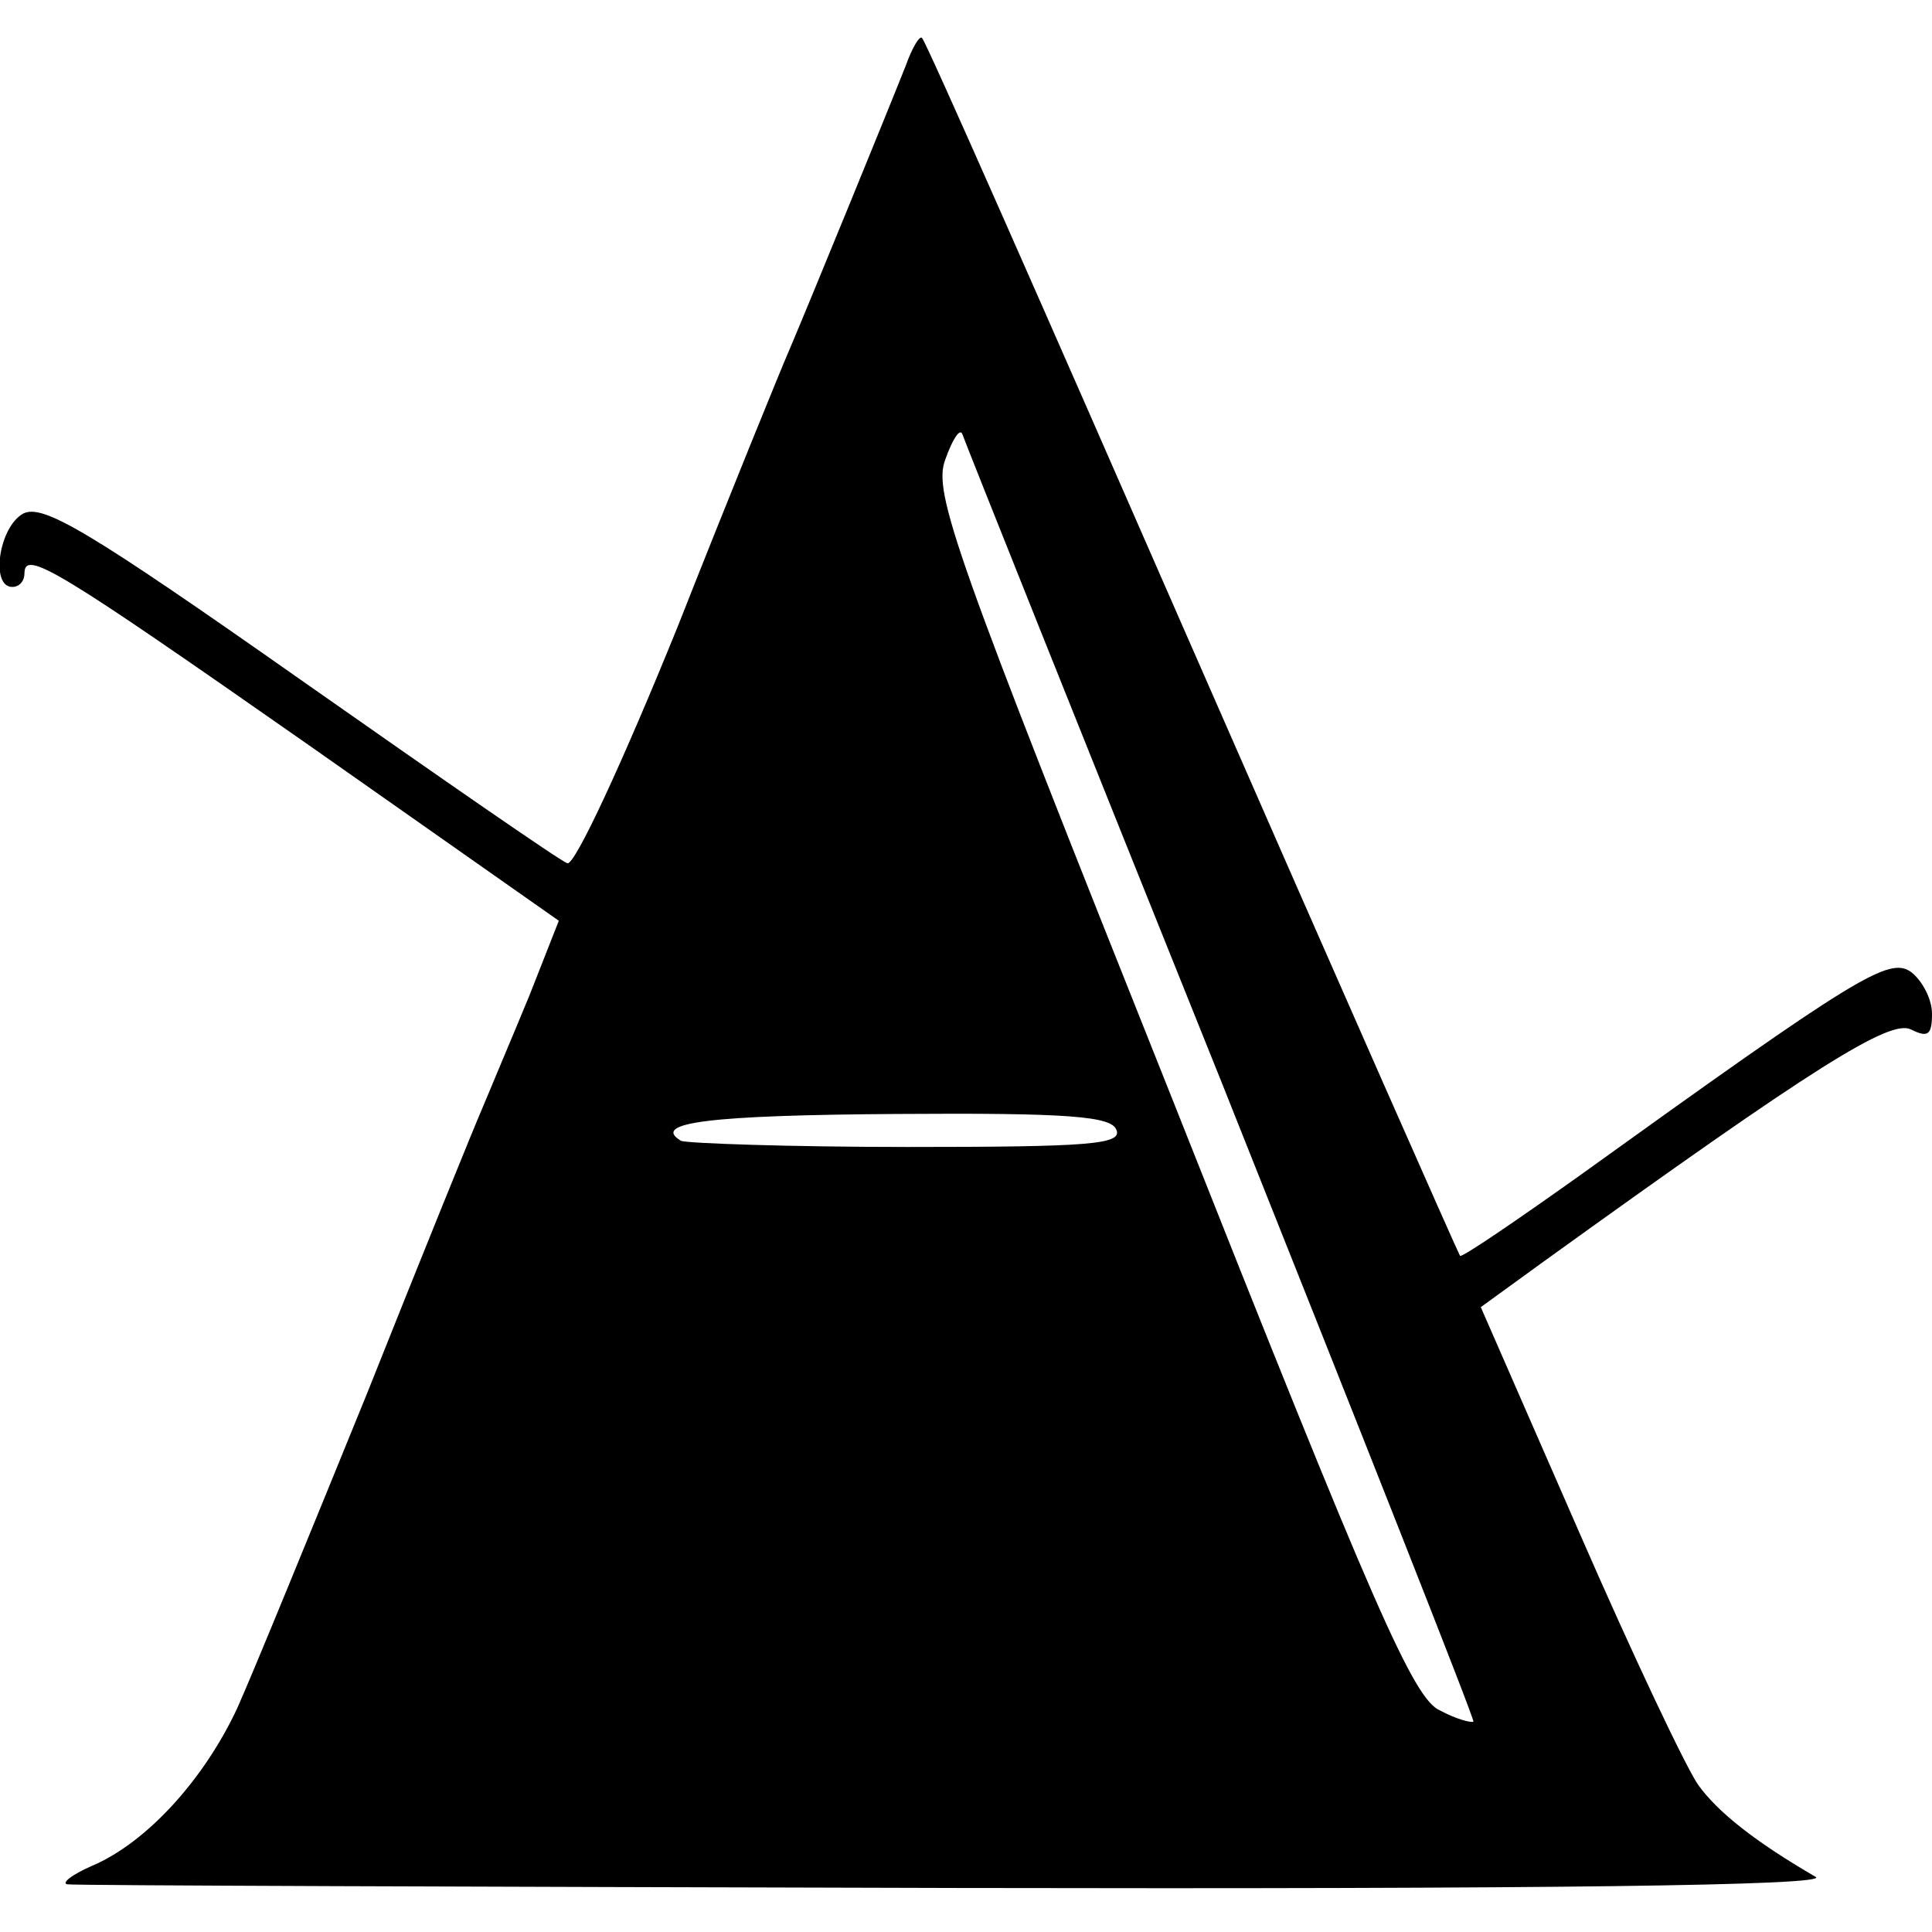 <?xml version="1.0" standalone="no"?>
<!DOCTYPE svg PUBLIC "-//W3C//DTD SVG 20010904//EN"
 "http://www.w3.org/TR/2001/REC-SVG-20010904/DTD/svg10.dtd">
<svg version="1.0" xmlns="http://www.w3.org/2000/svg"
 width="158pt" height="158pt" viewBox="0 0 158 158"
 preserveAspectRatio="xMidYMid meet">
<g transform="translate(0,158) scale(0.1,-0.1)"
fill="#000000" stroke="none">
<path d="M741 1527 c-13 -33 -78 -192 -95 -232 -7 -16 -49 -119 -92 -228 -45
-111 -84 -195 -90 -193 -6 2 -104 70 -218 150 -175 123 -211 144 -227 136 -20
-11 -27 -60 -9 -60 6 0 10 5 10 11 0 20 26 4 232 -140 l205 -144 -24 -61 c-14
-34 -31 -74 -38 -91 -7 -16 -50 -122 -95 -235 -46 -113 -93 -228 -106 -257
-27 -58 -74 -110 -119 -129 -16 -7 -25 -14 -20 -15 6 -1 333 -2 728 -3 483 -1
713 2 702 9 -50 29 -80 53 -96 75 -10 14 -54 107 -98 208 l-80 183 51 37 c222
160 284 199 301 190 14 -7 17 -4 17 13 0 12 -8 27 -17 34 -18 13 -44 -3 -272
-167 -52 -37 -96 -67 -97 -65 -1 1 -100 225 -219 497 -119 272 -218 497 -221
499 -2 2 -8 -8 -13 -22z m258 -832 c114 -286 207 -521 206 -523 -2 -1 -14 2
-27 9 -22 9 -54 83 -220 502 -178 446 -195 494 -185 521 6 17 12 26 14 21 2
-6 97 -244 212 -530z m-86 -39 c5 -12 -23 -14 -171 -14 -97 0 -180 3 -185 5
-25 15 23 21 177 22 141 1 175 -2 179 -13z"/>
</g>
</svg>
